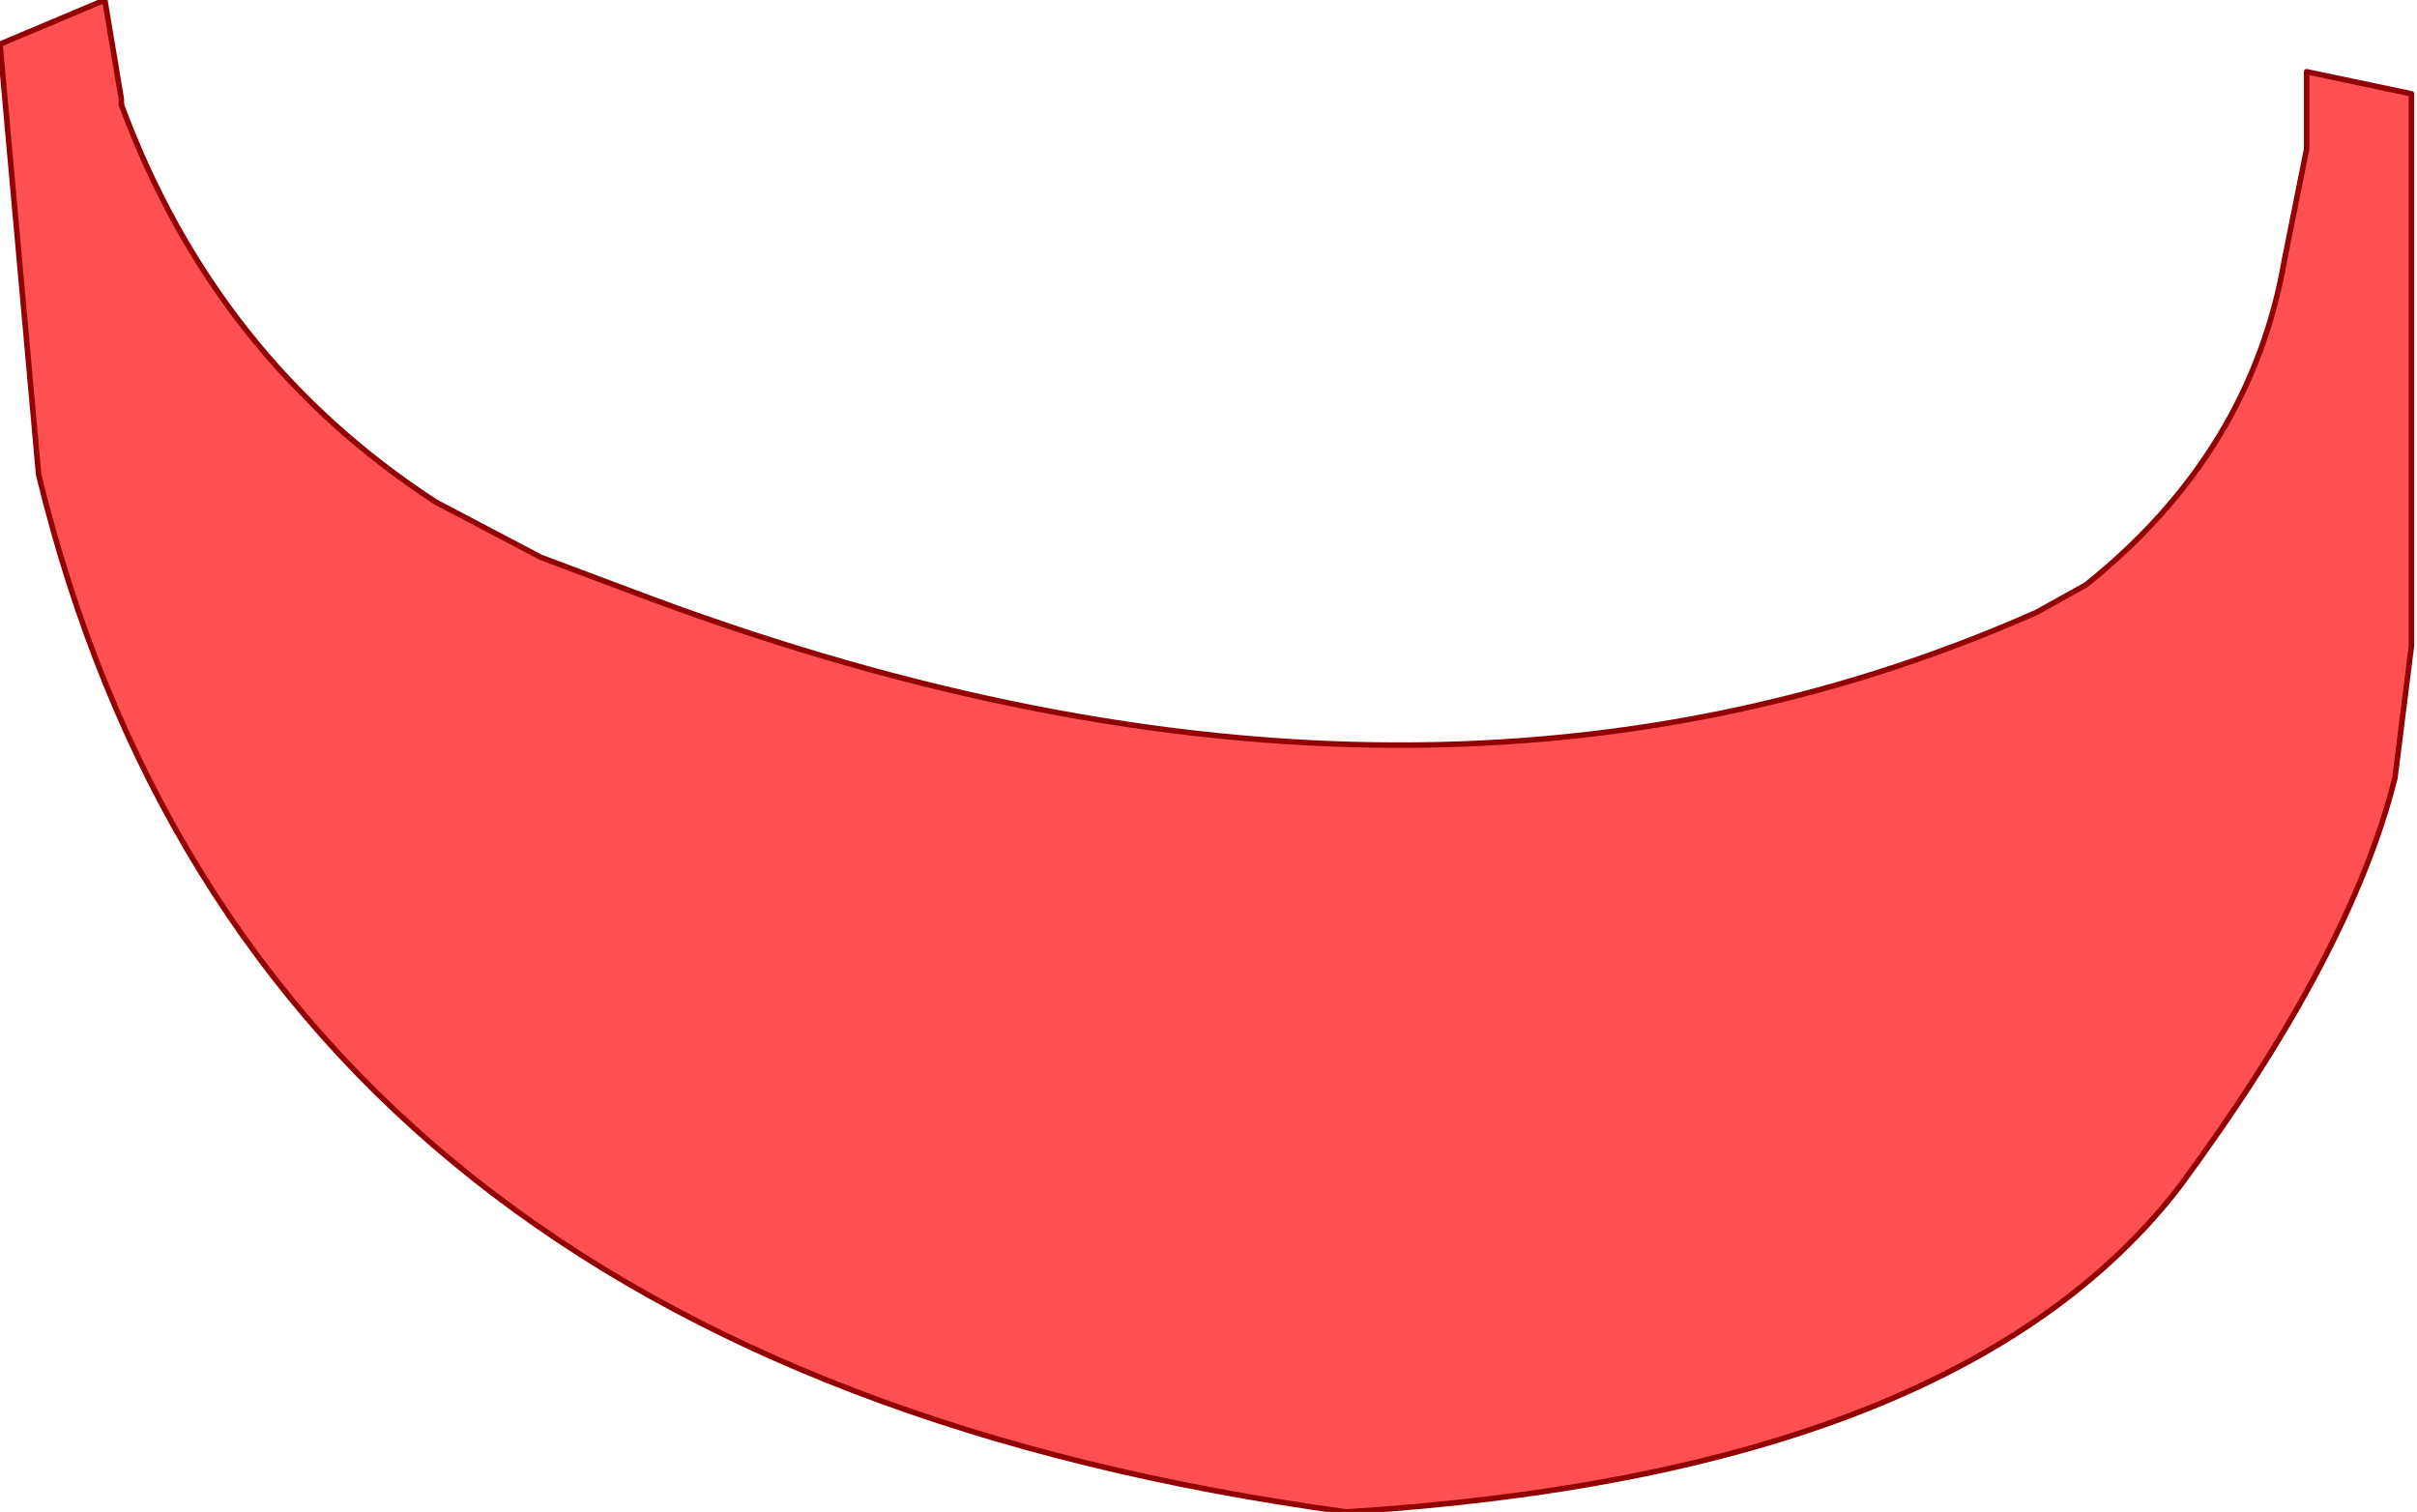 <?xml version="1.0" encoding="UTF-8" standalone="no"?>
<svg xmlns:xlink="http://www.w3.org/1999/xlink" height="13.7px" width="21.9px" xmlns="http://www.w3.org/2000/svg">
  <g transform="matrix(1.0, 0.0, 0.0, 1.0, 10.95, 8.3)">
    <path d="M9.95 -6.95 L9.95 -7.65 10.9 -7.45 10.9 -6.85 10.9 -2.45 10.75 -1.25 Q10.35 0.35 8.8 2.45 6.8 5.05 1.25 5.4 -8.65 4.05 -10.6 -4.0 L-10.95 -7.9 -10.0 -8.3 -9.85 -7.4 -9.85 -7.35 Q-9.0 -5.05 -7.0 -3.75 L-6.05 -3.25 -5.25 -2.95 Q1.85 -0.25 7.5 -2.75 L7.95 -3.0 Q9.45 -4.2 9.75 -5.95 L9.95 -6.95" fill="#fe5051" fill-rule="evenodd" stroke="none"/>
    <path d="M9.95 -6.95 L9.75 -5.95 Q9.45 -4.2 7.95 -3.0 L7.5 -2.75 Q1.85 -0.25 -5.25 -2.95 L-6.05 -3.25 -7.0 -3.75 Q-9.0 -5.05 -9.85 -7.35 L-9.85 -7.4 -10.0 -8.3 -10.95 -7.9 -10.6 -4.0 Q-8.65 4.05 1.25 5.4 6.8 5.05 8.8 2.45 10.35 0.35 10.75 -1.25 L10.9 -2.45 10.9 -6.85 10.9 -7.45 9.95 -7.65 9.95 -6.95 Z" fill="none" stroke="#930202" stroke-linecap="round" stroke-linejoin="round" stroke-width="0.05"/>
  </g>
</svg>
